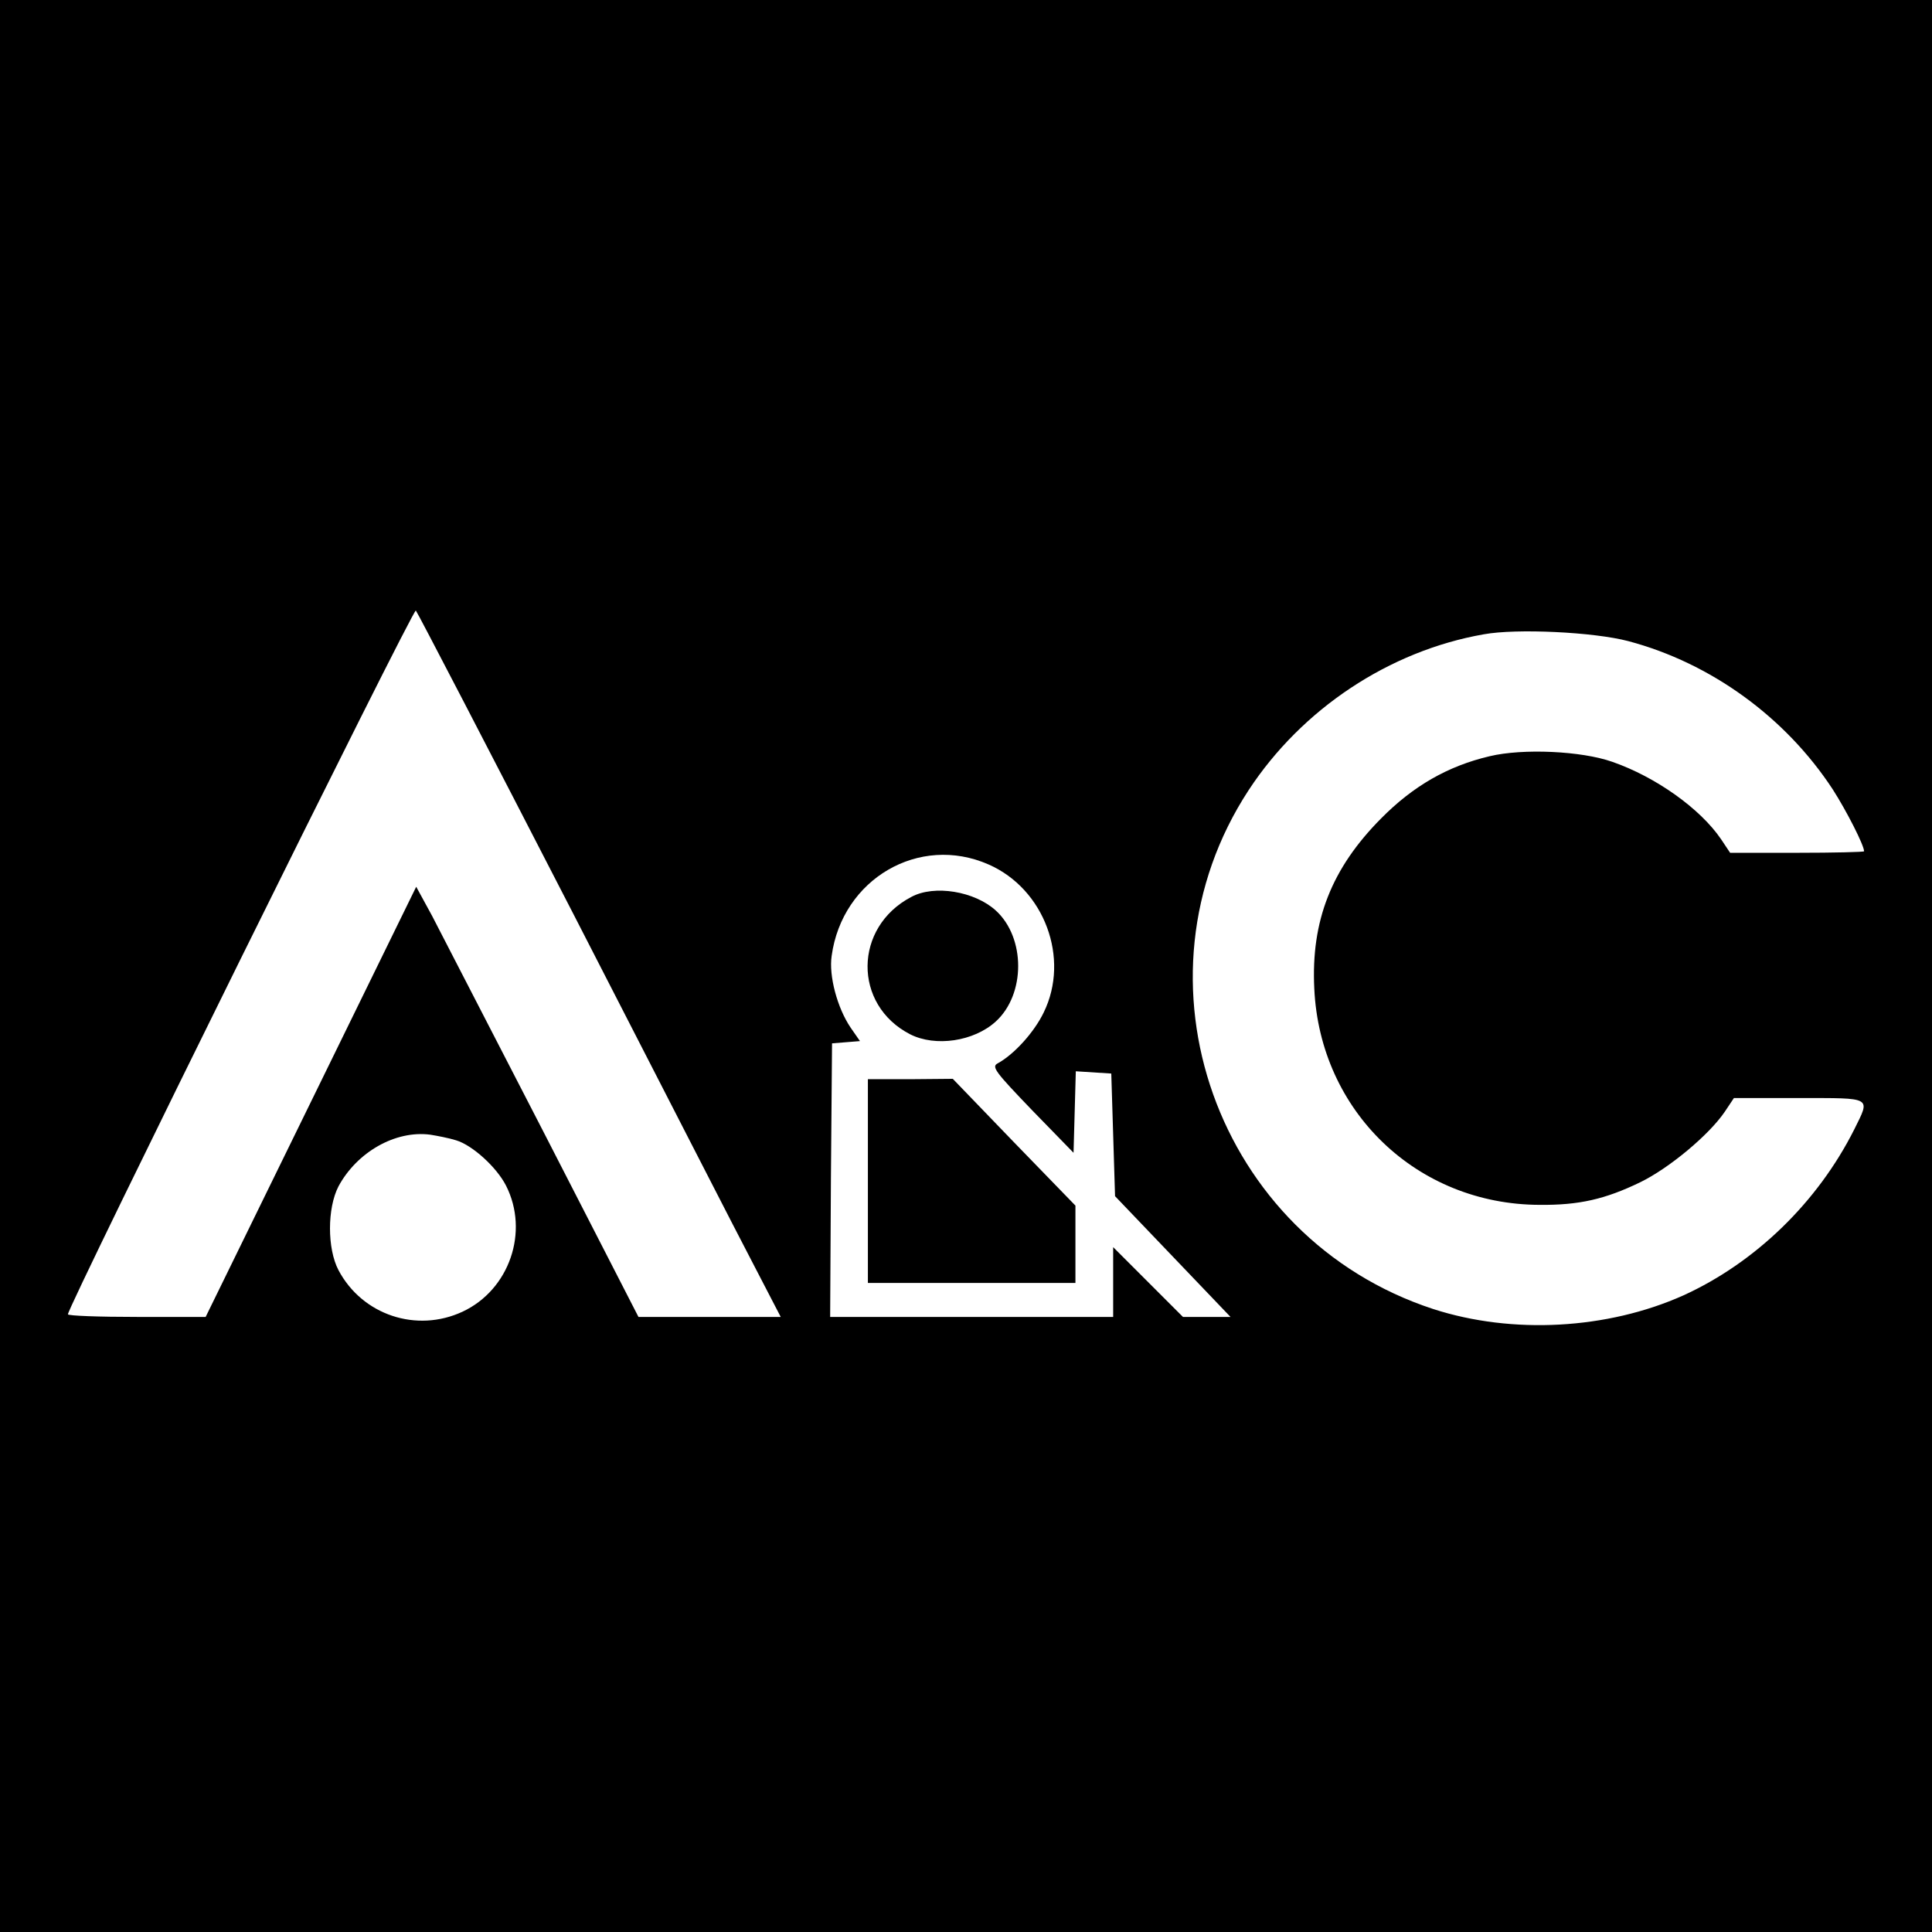 <?xml version="1.0" standalone="no"?>
<!DOCTYPE svg PUBLIC "-//W3C//DTD SVG 20010904//EN"
 "http://www.w3.org/TR/2001/REC-SVG-20010904/DTD/svg10.dtd">
<svg version="1.0" xmlns="http://www.w3.org/2000/svg"
 width="512pt" height="512pt" viewBox="0 0 512 512"
 preserveAspectRatio="xMidYMid meet">
<g transform="translate(0,512) scale(0.1,-0.1)"
fill="#000000" stroke="none">
<path d="M0 2560 l0 -2560 2560 0 2560 0 0 2560 0 2560 -2560 0 -2560 0 0
-2560z m1521 135 c226 -440 441 -860 479 -932 l69 -133 -189 0 -188 0 -253
493 c-139 270 -272 527 -294 570 l-42 77 -279 -570 -279 -570 -182 0 c-101 0
-183 3 -183 7 0 21 915 1872 922 1865 4 -4 193 -368 419 -807z m2794 726 c219
-58 417 -202 542 -393 36 -56 83 -148 83 -164 0 -2 -80 -4 -177 -4 l-178 0
-24 36 c-55 81 -173 165 -288 205 -82 29 -237 36 -325 15 -111 -26 -203 -79
-288 -165 -131 -132 -186 -271 -177 -451 15 -325 272 -572 597 -573 105 -1
174 15 267 60 76 37 182 125 224 187 l24 36 173 0 c196 0 189 4 146 -83 -97
-193 -262 -353 -453 -440 -201 -90 -453 -104 -663 -36 -574 188 -818 872 -489
1375 141 215 372 369 623 413 87 16 292 6 383 -18z m-1695 -592 c148 -65 216
-249 146 -392 -25 -52 -78 -111 -122 -135 -17 -9 -7 -22 91 -124 l110 -113 3
108 3 108 47 -3 47 -3 5 -162 5 -163 153 -160 153 -160 -63 0 -63 0 -92 92
-93 93 0 -93 0 -92 -375 0 -375 0 2 363 3 362 37 3 37 3 -25 36 c-35 52 -58
137 -50 190 28 204 232 323 416 242z m-1411 -731 c43 -13 107 -71 132 -120 62
-122 9 -276 -115 -334 -122 -57 -266 -9 -329 110 -30 57 -30 164 0 222 49 91
151 149 243 137 19 -3 50 -9 69 -15z"/>
<path d="M2415 2743 c-153 -80 -155 -286 -3 -364 67 -34 169 -19 227 34 79 72
79 222 0 294 -56 51 -163 69 -224 36z"/>
<path d="M2300 1990 l0 -270 275 0 275 0 0 103 0 102 -163 168 -162 168 -112
-1 -113 0 0 -270z"/>
</g>
</svg>

